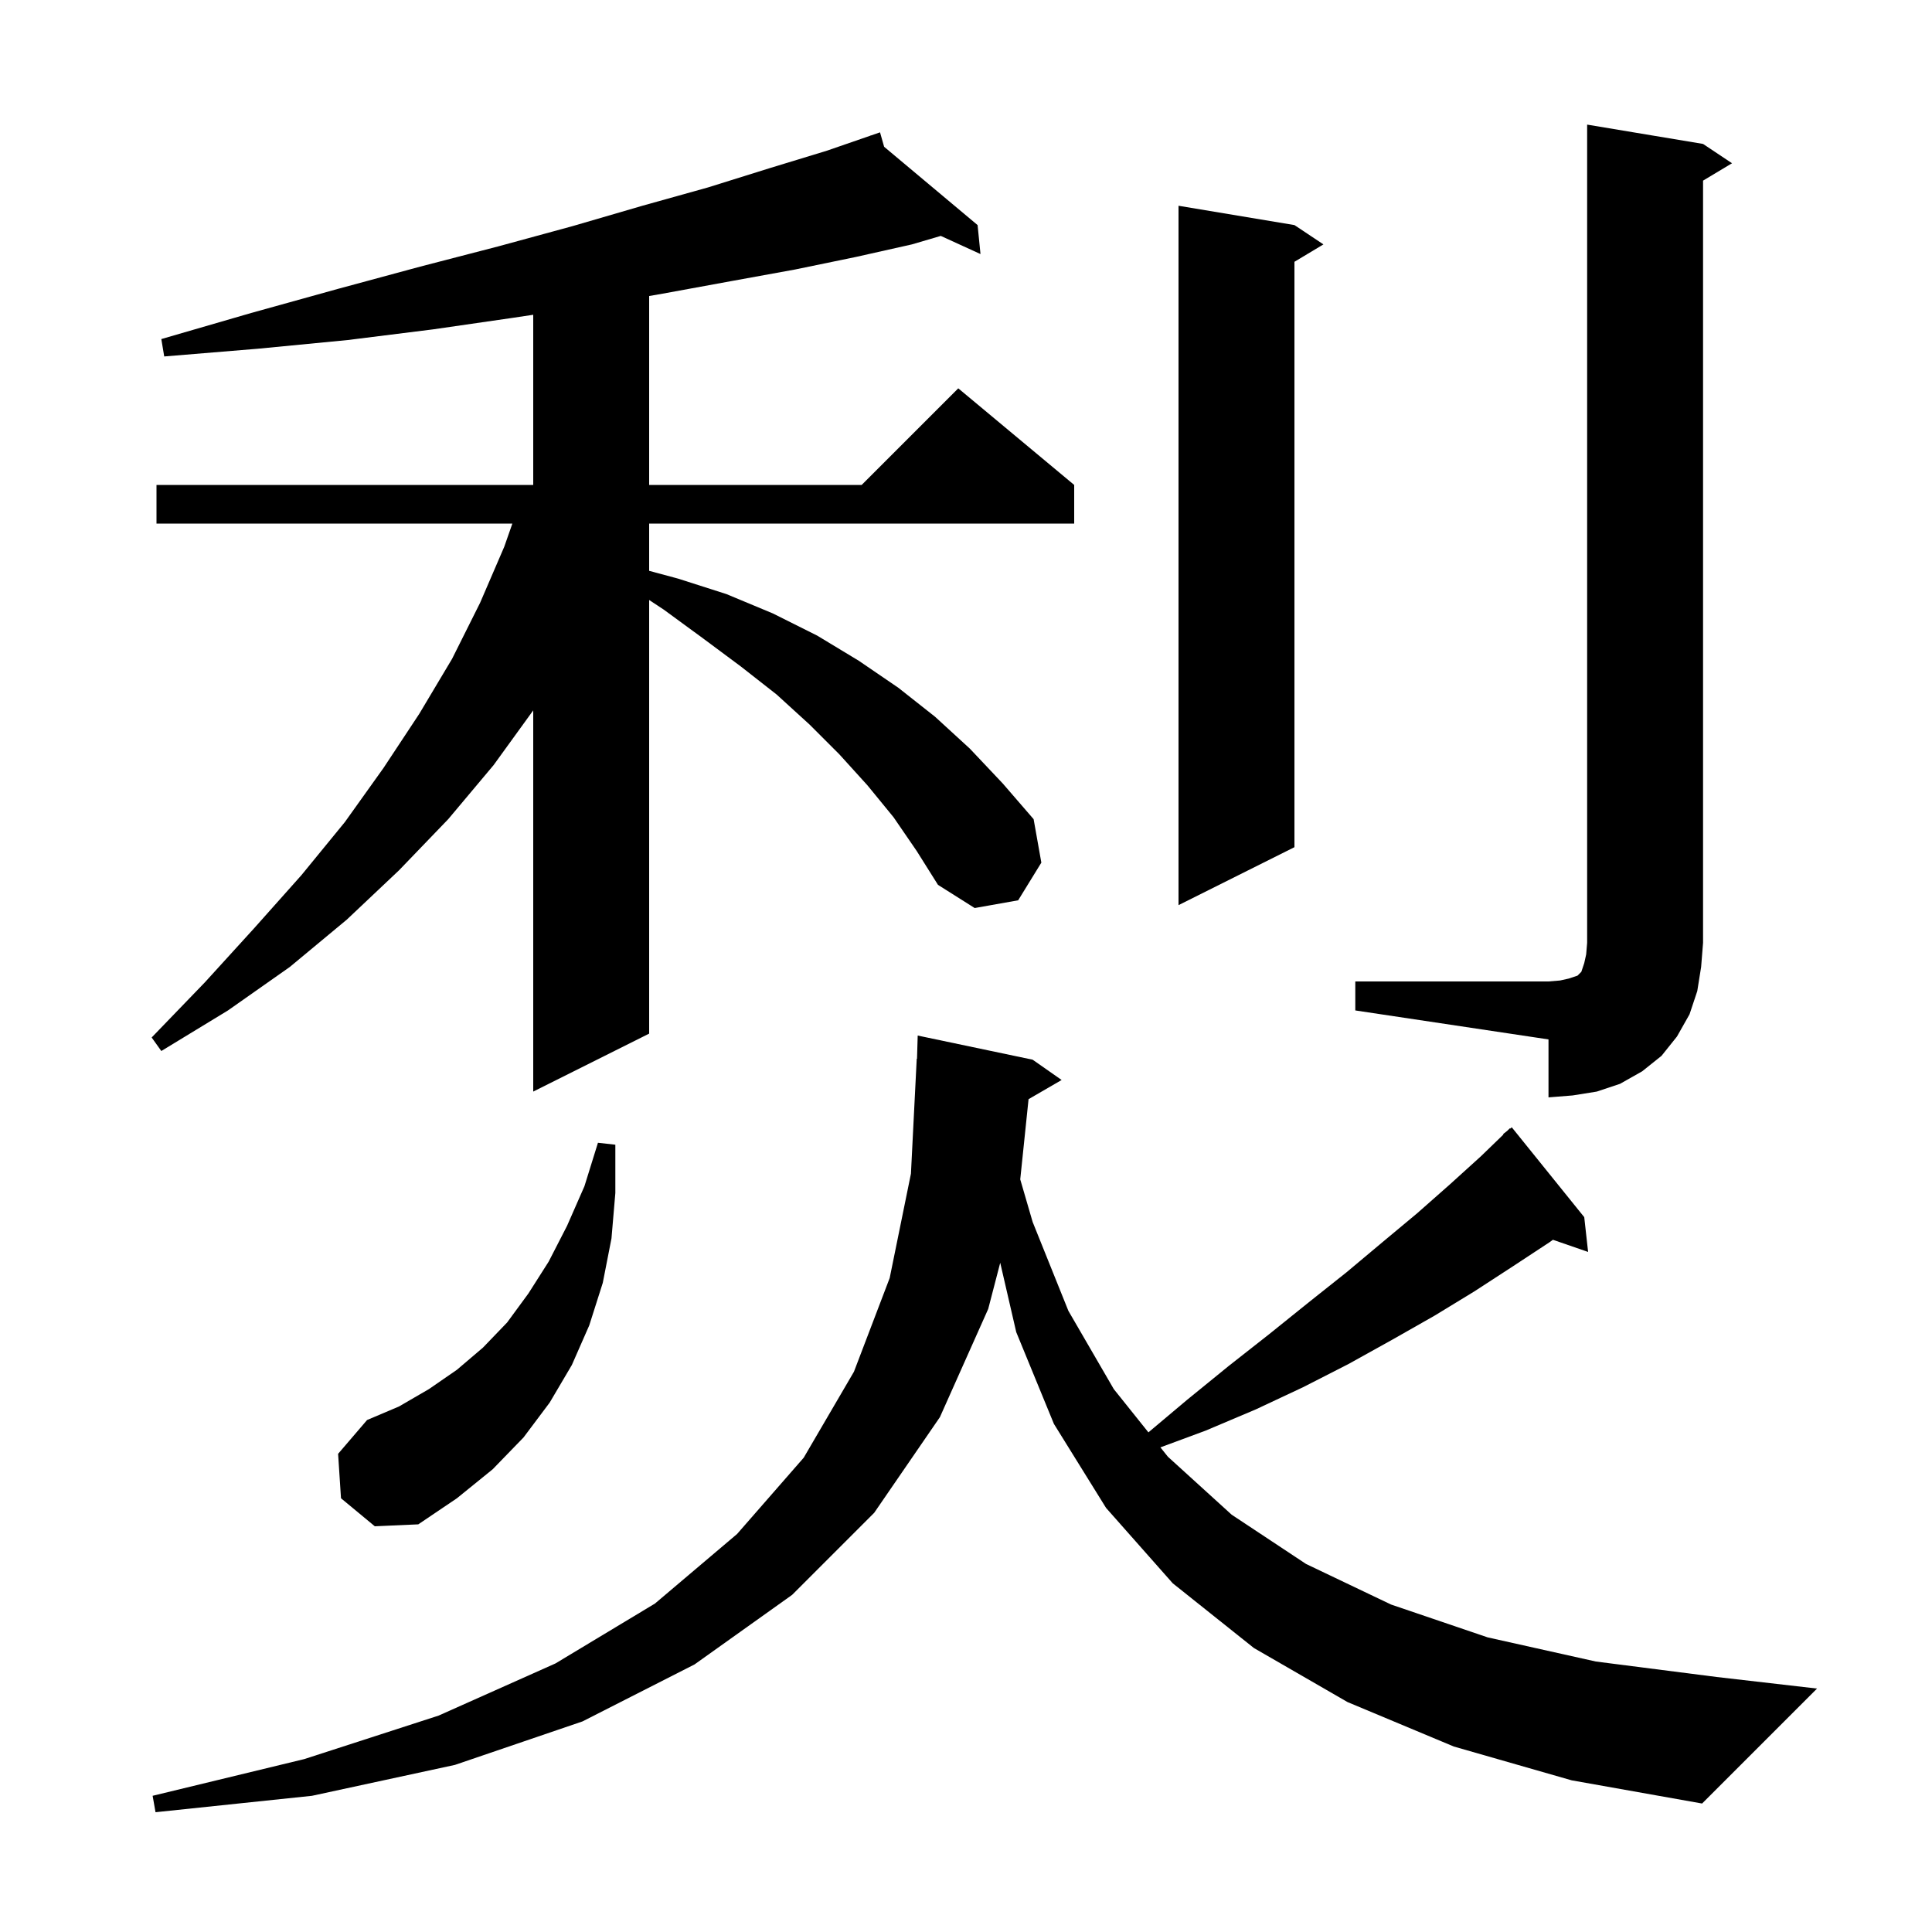 <svg xmlns="http://www.w3.org/2000/svg" xmlns:xlink="http://www.w3.org/1999/xlink" version="1.1" baseProfile="full" viewBox="0 0 200 200" width="200" height="200"><g fill="currentColor"><path d="M 150.5 180.8 L 139.5 176.2 L 129.8 170.6 L 121.4 163.9 L 114.5 156.1 L 109.1 147.4 L 105.2 137.9 L 103.543 130.721 L 102.3 135.5 L 97.3 146.7 L 90.5 156.6 L 82.0 165.1 L 71.9 172.3 L 60.3 178.2 L 47.1 182.7 L 32.3 185.9 L 16.1 187.6 L 15.8 185.9 L 31.5 182.1 L 45.4 177.6 L 57.5 172.2 L 67.8 166.0 L 76.3 158.8 L 83.2 150.9 L 88.4 142.0 L 92.1 132.3 L 94.3 121.5 L 94.9 109.6 L 94.929 109.6 L 95.0 107.2 L 106.9 109.7 L 109.9 111.8 L 106.476 113.786 L 105.615 122.089 L 106.9 126.5 L 110.6 135.7 L 115.3 143.8 L 118.883 148.278 L 122.9 144.9 L 127.2 141.4 L 131.4 138.1 L 135.5 134.8 L 139.4 131.7 L 143.1 128.6 L 146.7 125.6 L 150.1 122.6 L 153.3 119.7 L 155.639 117.439 L 155.6 117.4 L 156.006 117.084 L 156.3 116.8 L 156.328 116.834 L 156.5 116.7 L 164.0 126.0 L 164.4 129.6 L 160.758 128.342 L 160.4 128.6 L 156.6 131.1 L 152.6 133.7 L 148.5 136.2 L 144.1 138.7 L 139.6 141.2 L 134.9 143.6 L 130.0 145.9 L 124.8 148.1 L 120.125 149.831 L 120.9 150.8 L 127.5 156.8 L 135.2 161.9 L 144.0 166.1 L 154.0 169.5 L 165.2 172.0 L 177.7 173.6 L 188.1 174.8 L 176.2 186.7 L 162.7 184.3 Z M 35.3 155.1 L 35.0 150.5 L 38.0 147.0 L 41.3 145.6 L 44.4 143.8 L 47.3 141.8 L 50.0 139.5 L 52.5 136.9 L 54.7 133.9 L 56.8 130.6 L 58.7 126.9 L 60.5 122.8 L 61.9 118.3 L 63.7 118.5 L 63.7 123.5 L 63.3 128.2 L 62.4 132.8 L 61.0 137.2 L 59.2 141.3 L 56.9 145.2 L 54.2 148.8 L 51.0 152.1 L 47.3 155.1 L 43.3 157.8 L 38.8 158.0 Z M 140.3 101.6 L 160.3 101.6 L 161.5 101.5 L 162.4 101.3 L 163.3 101.0 L 163.7 100.6 L 164.0 99.7 L 164.2 98.8 L 164.3 97.6 L 164.3 12.9 L 176.3 14.9 L 179.3 16.9 L 176.3 18.7 L 176.3 97.6 L 176.1 100.1 L 175.7 102.6 L 174.9 105.0 L 173.6 107.3 L 172.0 109.3 L 170.0 110.9 L 167.7 112.2 L 165.3 113.0 L 162.8 113.4 L 160.3 113.6 L 160.3 107.6 L 140.3 104.6 Z M 92.5 84.6 L 89.8 81.3 L 86.9 78.1 L 83.8 75.0 L 80.4 71.9 L 76.7 69.0 L 72.8 66.1 L 68.7 63.1 L 67.2 62.111 L 67.2 107.0 L 55.2 113.0 L 55.2 73.538 L 51.1 79.2 L 46.4 84.8 L 41.3 90.1 L 35.9 95.2 L 30.0 100.1 L 23.6 104.6 L 16.7 108.8 L 15.7 107.4 L 21.2 101.7 L 26.3 96.1 L 31.2 90.6 L 35.7 85.1 L 39.7 79.5 L 43.4 73.9 L 46.8 68.2 L 49.7 62.4 L 52.2 56.6 L 53.04 54.2 L 16.2 54.2 L 16.2 50.2 L 55.2 50.2 L 55.2 32.585 L 53.1 32.9 L 44.8 34.1 L 36.0 35.2 L 26.7 36.1 L 17.0 36.9 L 16.7 35.1 L 26.0 32.4 L 35.0 29.9 L 43.5 27.6 L 51.6 25.5 L 59.3 23.4 L 66.5 21.3 L 73.3 19.4 L 79.7 17.4 L 85.6 15.6 L 90.115 14.04 L 90.1 14.0 L 90.138 14.032 L 91.1 13.7 L 91.525 15.194 L 101.2 23.3 L 101.5 26.3 L 97.389 24.421 L 94.4 25.3 L 88.6 26.6 L 82.3 27.9 L 75.7 29.1 L 68.6 30.4 L 67.2 30.643 L 67.2 50.2 L 89.2 50.2 L 99.2 40.2 L 111.2 50.2 L 111.2 54.2 L 67.2 54.2 L 67.2 59.092 L 70.2 59.9 L 75.2 61.5 L 80.0 63.5 L 84.6 65.8 L 88.9 68.4 L 93.0 71.2 L 96.8 74.2 L 100.4 77.5 L 103.8 81.1 L 107.0 84.8 L 107.8 89.3 L 105.4 93.2 L 100.9 94.0 L 97.1 91.6 L 94.9 88.1 Z M 134.0 23.3 L 137.0 25.3 L 134.0 27.1 L 134.0 87.7 L 122.0 93.7 L 122.0 21.3 Z "/></g></svg>
